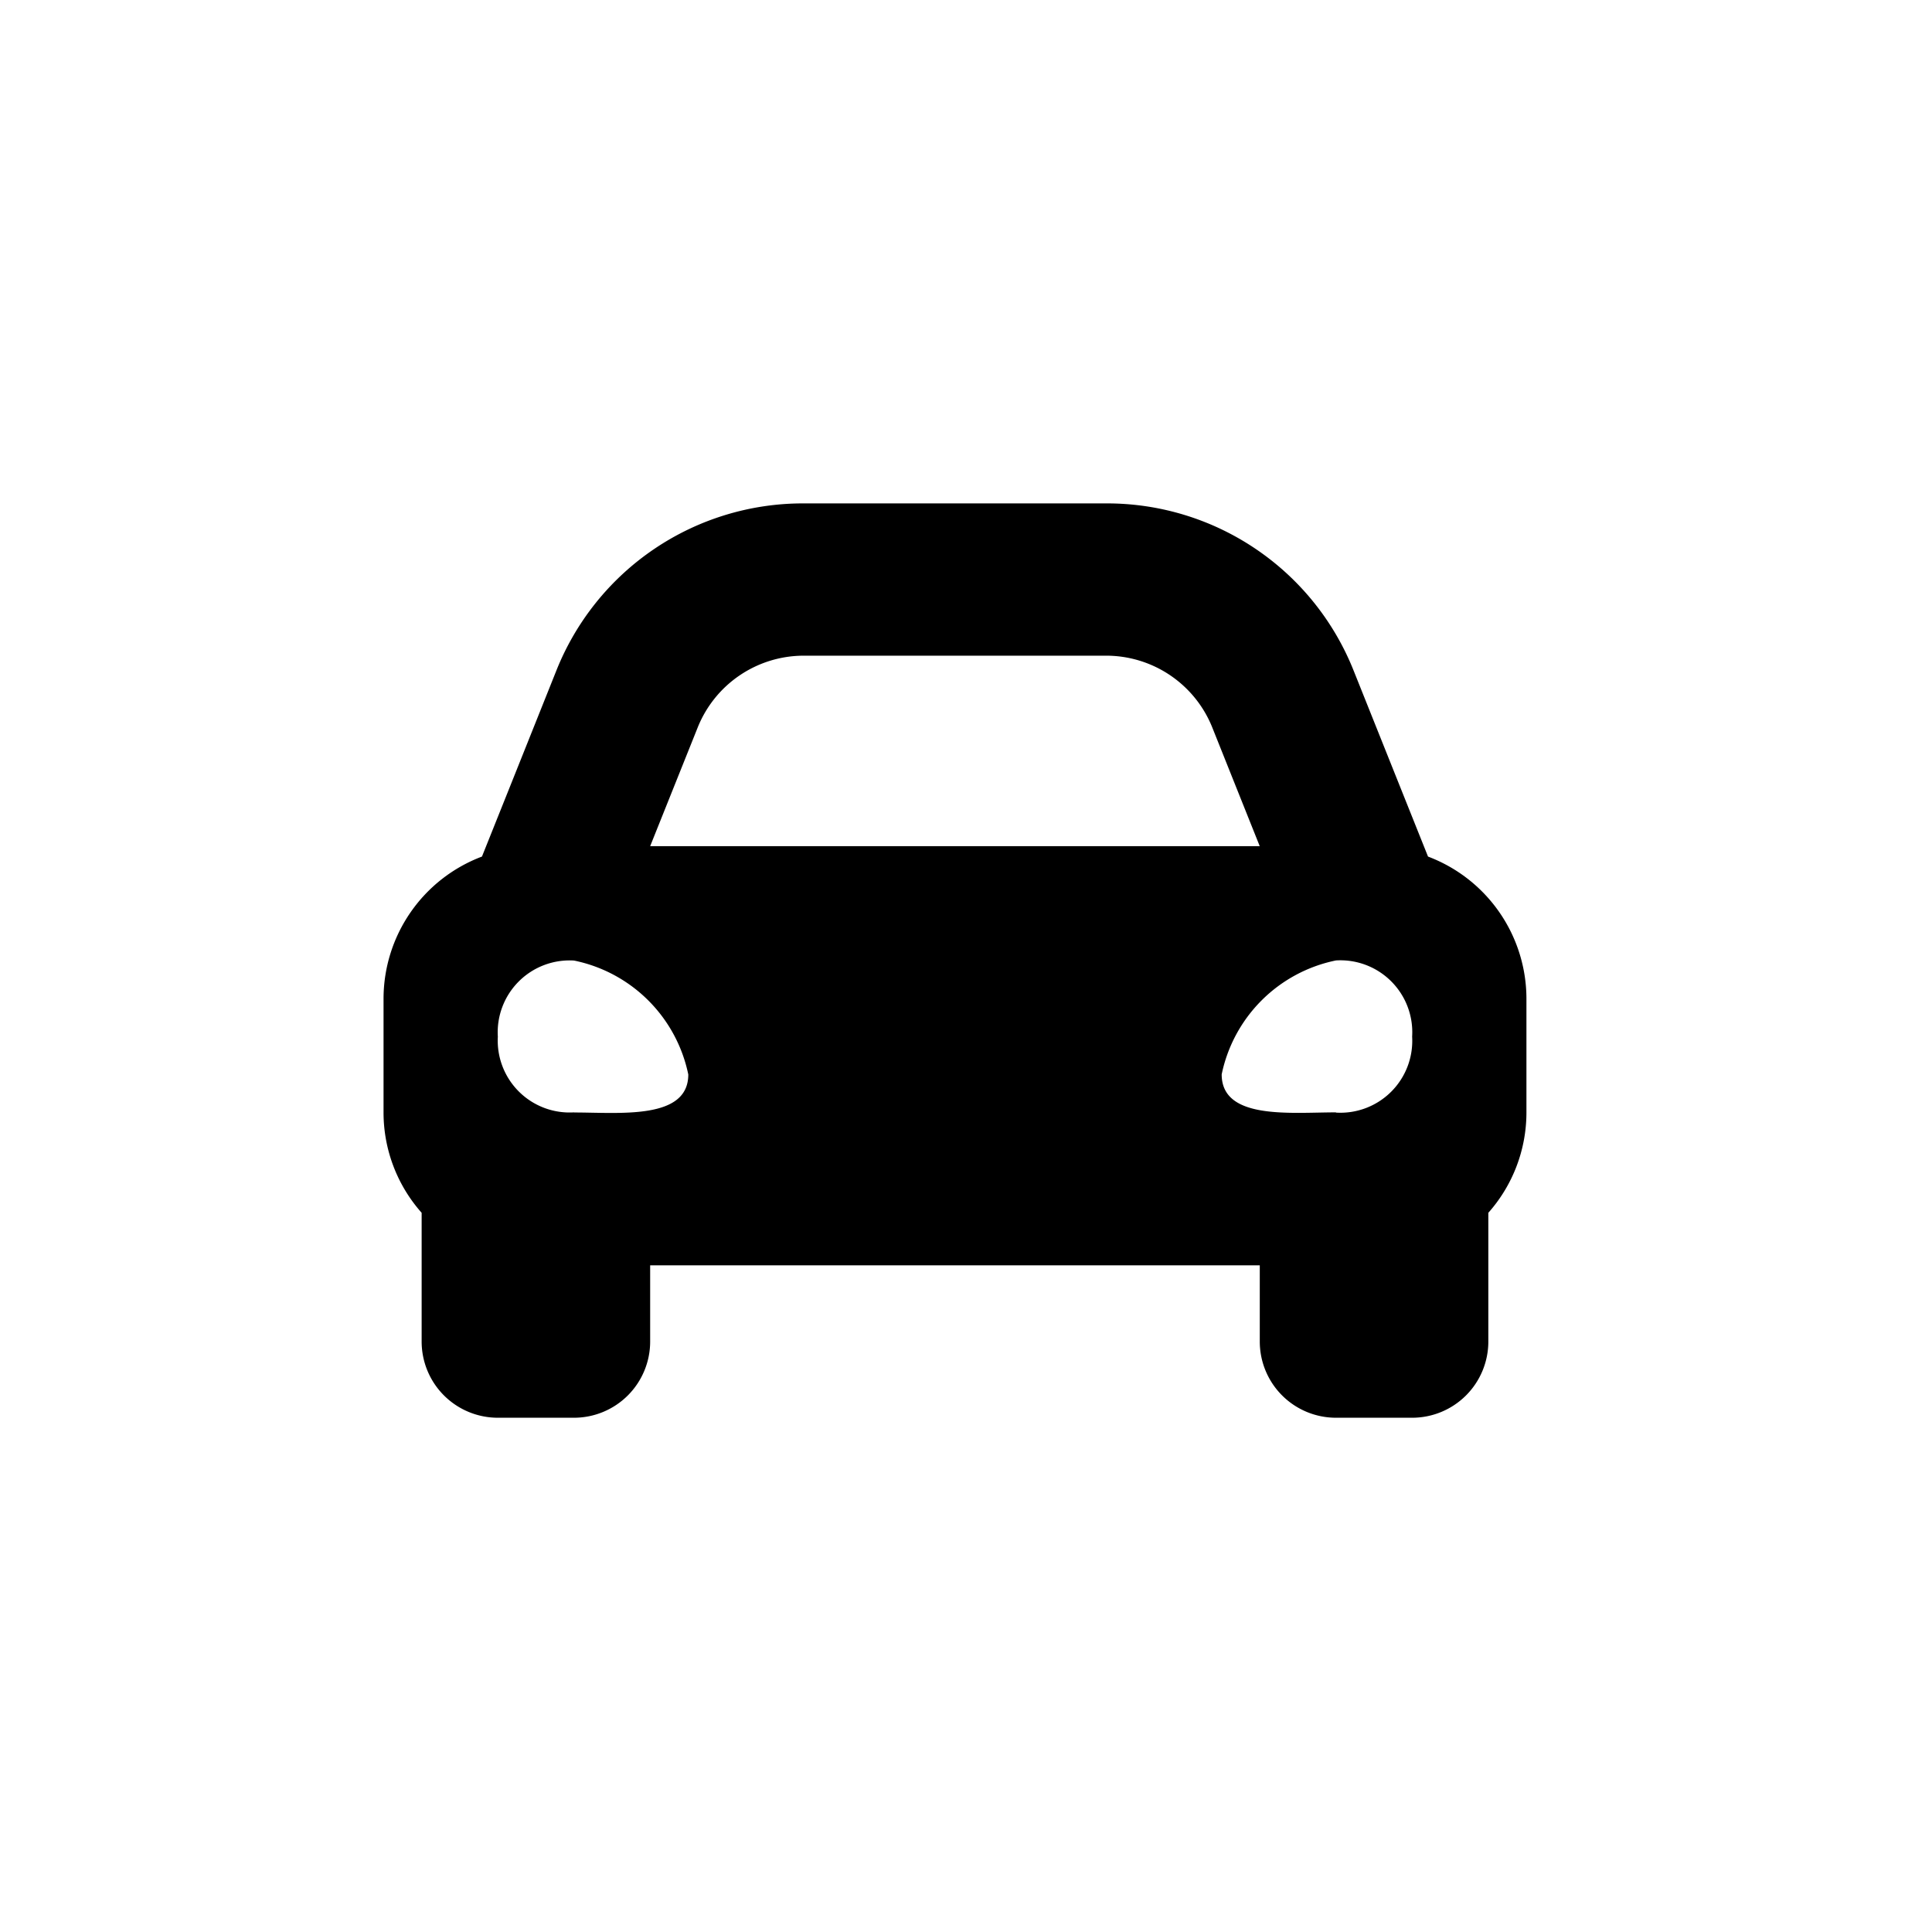 <svg xmlns="http://www.w3.org/2000/svg" xmlns:xlink="http://www.w3.org/1999/xlink" width="50" height="50" viewBox="0 0 50 50">
  <defs>
    <clipPath id="clip-path">
      <rect id="長方形_595" data-name="長方形 595" width="50" height="50" transform="translate(7470 -876)" fill="none" stroke="#707070" stroke-width="1"/>
    </clipPath>
  </defs>
  <g id="マスクグループ_27" data-name="マスクグループ 27" transform="translate(-7470 876)" clip-path="url(#clip-path)">
    <path id="Icon_awesome-car-alt" data-name="Icon awesome-car-alt" d="M27.031,13.64l-.693-1.732L25.11,8.838A6.868,6.868,0,0,0,18.7,4.5H10.876A6.869,6.869,0,0,0,4.468,8.838L3.24,11.909,2.547,13.64A3.935,3.935,0,0,0,0,17.317v2.958a3.912,3.912,0,0,0,.986,2.584v3.332a1.972,1.972,0,0,0,1.972,1.972H4.93A1.972,1.972,0,0,0,6.9,26.191V24.219H22.677v1.972a1.972,1.972,0,0,0,1.972,1.972H26.62a1.972,1.972,0,0,0,1.972-1.972V22.859a3.909,3.909,0,0,0,.986-2.584V17.317A3.935,3.935,0,0,0,27.031,13.64ZM8.13,10.3a2.958,2.958,0,0,1,2.746-1.859H18.7A2.958,2.958,0,0,1,21.448,10.3l1.228,3.071H6.9Zm-3.2,9.96A1.86,1.86,0,0,1,2.958,18.3,1.86,1.86,0,0,1,4.93,16.331,3.794,3.794,0,0,1,7.887,19.28C7.887,20.459,6.113,20.263,4.93,20.263Zm19.719,0c-1.183,0-2.958.2-2.958-.983a3.794,3.794,0,0,1,2.958-2.949A1.86,1.86,0,0,1,26.62,18.3a1.86,1.86,0,0,1-1.972,1.966Z" transform="translate(7479.926 -867.472)"/>
  </g>
</svg>
